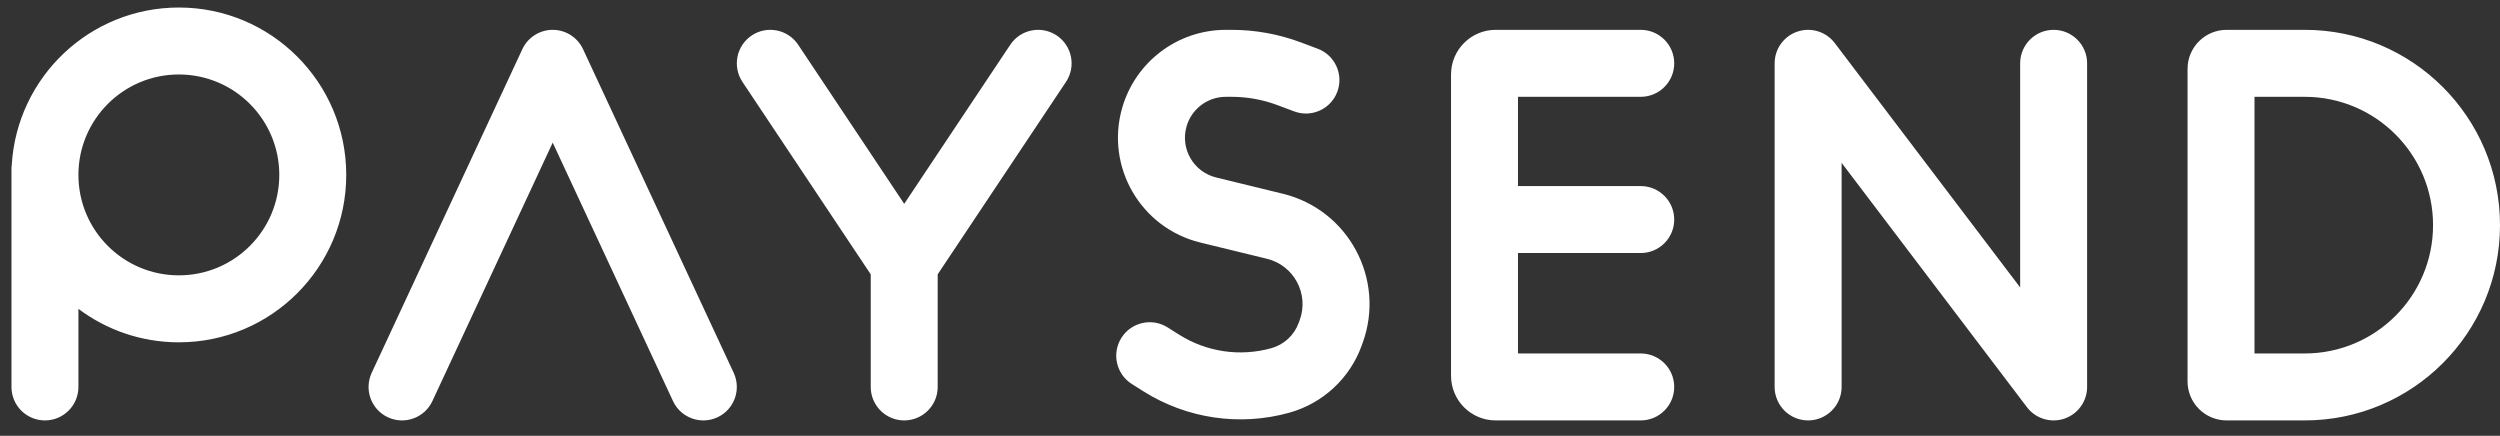 <svg width="109" height="19" viewBox="0 0 109 19" fill="none" xmlns="http://www.w3.org/2000/svg">
<rect x="0" y="0" width="109" height="19" fill="#333333" stroke="none"/>
<path fill-rule="evenodd" clip-rule="evenodd" d="M7.798 3.247C5.38 3.247 3.419 5.208 3.419 7.626C3.419 10.045 5.38 12.005 7.798 12.005C10.217 12.005 12.177 10.045 12.177 7.626C12.177 5.208 10.217 3.247 7.798 3.247ZM3.419 13.465C4.639 14.382 6.155 14.925 7.798 14.925C11.829 14.925 15.096 11.657 15.096 7.626C15.096 3.596 11.829 0.328 7.798 0.328C3.915 0.328 0.74 3.361 0.513 7.188C0.504 7.252 0.5 7.317 0.5 7.383V7.626V16.871C0.5 17.677 1.153 18.33 1.96 18.33C2.766 18.33 3.419 17.677 3.419 16.871V13.465ZM46.072 1.546C46.743 1.994 46.924 2.9 46.477 3.571L40.883 11.961V16.871C40.883 17.677 40.23 18.33 39.424 18.33C38.618 18.33 37.964 17.677 37.964 16.871V11.961L32.371 3.571C31.924 2.9 32.105 1.994 32.776 1.546C33.446 1.099 34.352 1.28 34.8 1.951L39.424 8.887L44.048 1.951C44.495 1.28 45.401 1.099 46.072 1.546ZM90.998 2.761C90.998 1.955 90.344 1.301 89.538 1.301C88.732 1.301 88.079 1.955 88.079 2.761V12.532L79.997 1.879C79.618 1.379 78.963 1.178 78.369 1.377C77.775 1.577 77.374 2.134 77.374 2.761V16.871C77.374 17.677 78.028 18.33 78.834 18.33C79.64 18.33 80.294 17.677 80.294 16.871V7.1L88.375 17.753C88.754 18.252 89.409 18.454 90.004 18.254C90.598 18.054 90.998 17.497 90.998 16.871V2.761ZM97.08 1.301C96.14 1.301 95.377 2.064 95.377 3.004V16.628C95.377 17.568 96.14 18.33 97.08 18.33H100.485C105.187 18.33 109 14.518 109 9.816C109 5.113 105.187 1.301 100.485 1.301H97.08ZM98.296 15.411V4.221H100.485C103.576 4.221 106.081 6.726 106.081 9.816C106.081 12.906 103.576 15.411 100.485 15.411H98.296ZM72.996 2.761C72.996 3.567 72.342 4.221 71.536 4.221H66.184V8.113H71.536C72.342 8.113 72.996 8.766 72.996 9.573C72.996 10.379 72.342 11.032 71.536 11.032H66.184V15.411H71.536C72.342 15.411 72.996 16.065 72.996 16.871C72.996 17.677 72.342 18.33 71.536 18.33H65.211C64.136 18.33 63.265 17.459 63.265 16.384V9.573V3.247C63.265 2.173 64.136 1.301 65.211 1.301H71.536C72.342 1.301 72.996 1.955 72.996 2.761ZM51.733 5.513C51.952 4.748 52.652 4.221 53.448 4.221H53.697C54.379 4.221 55.056 4.343 55.695 4.583L56.427 4.857C57.182 5.14 58.023 4.758 58.306 4.003C58.589 3.248 58.207 2.407 57.452 2.124L56.72 1.849C55.753 1.487 54.729 1.301 53.697 1.301H53.448C51.349 1.301 49.505 2.691 48.926 4.707C48.19 7.276 49.737 9.941 52.333 10.574L55.24 11.283C56.416 11.57 57.082 12.815 56.669 13.953L56.623 14.077C56.427 14.616 55.983 15.027 55.43 15.181C54.066 15.561 52.606 15.347 51.409 14.591L50.907 14.274C50.225 13.844 49.324 14.048 48.894 14.729C48.463 15.411 48.667 16.312 49.349 16.743L49.851 17.06C51.745 18.255 54.056 18.594 56.213 17.994C57.674 17.587 58.849 16.5 59.367 15.075L59.412 14.951C60.42 12.179 58.797 9.146 55.931 8.447L53.025 7.738C52.04 7.498 51.453 6.487 51.733 5.513ZM29.343 17.487C29.683 18.218 30.551 18.534 31.282 18.194C32.013 17.854 32.329 16.986 31.989 16.255L25.421 2.145C25.181 1.63 24.665 1.301 24.098 1.301C23.53 1.301 23.014 1.63 22.774 2.145L16.206 16.255C15.866 16.986 16.182 17.854 16.913 18.194C17.644 18.534 18.512 18.218 18.852 17.487L24.098 6.219L29.343 17.487Z" fill="white"/>
</svg>
